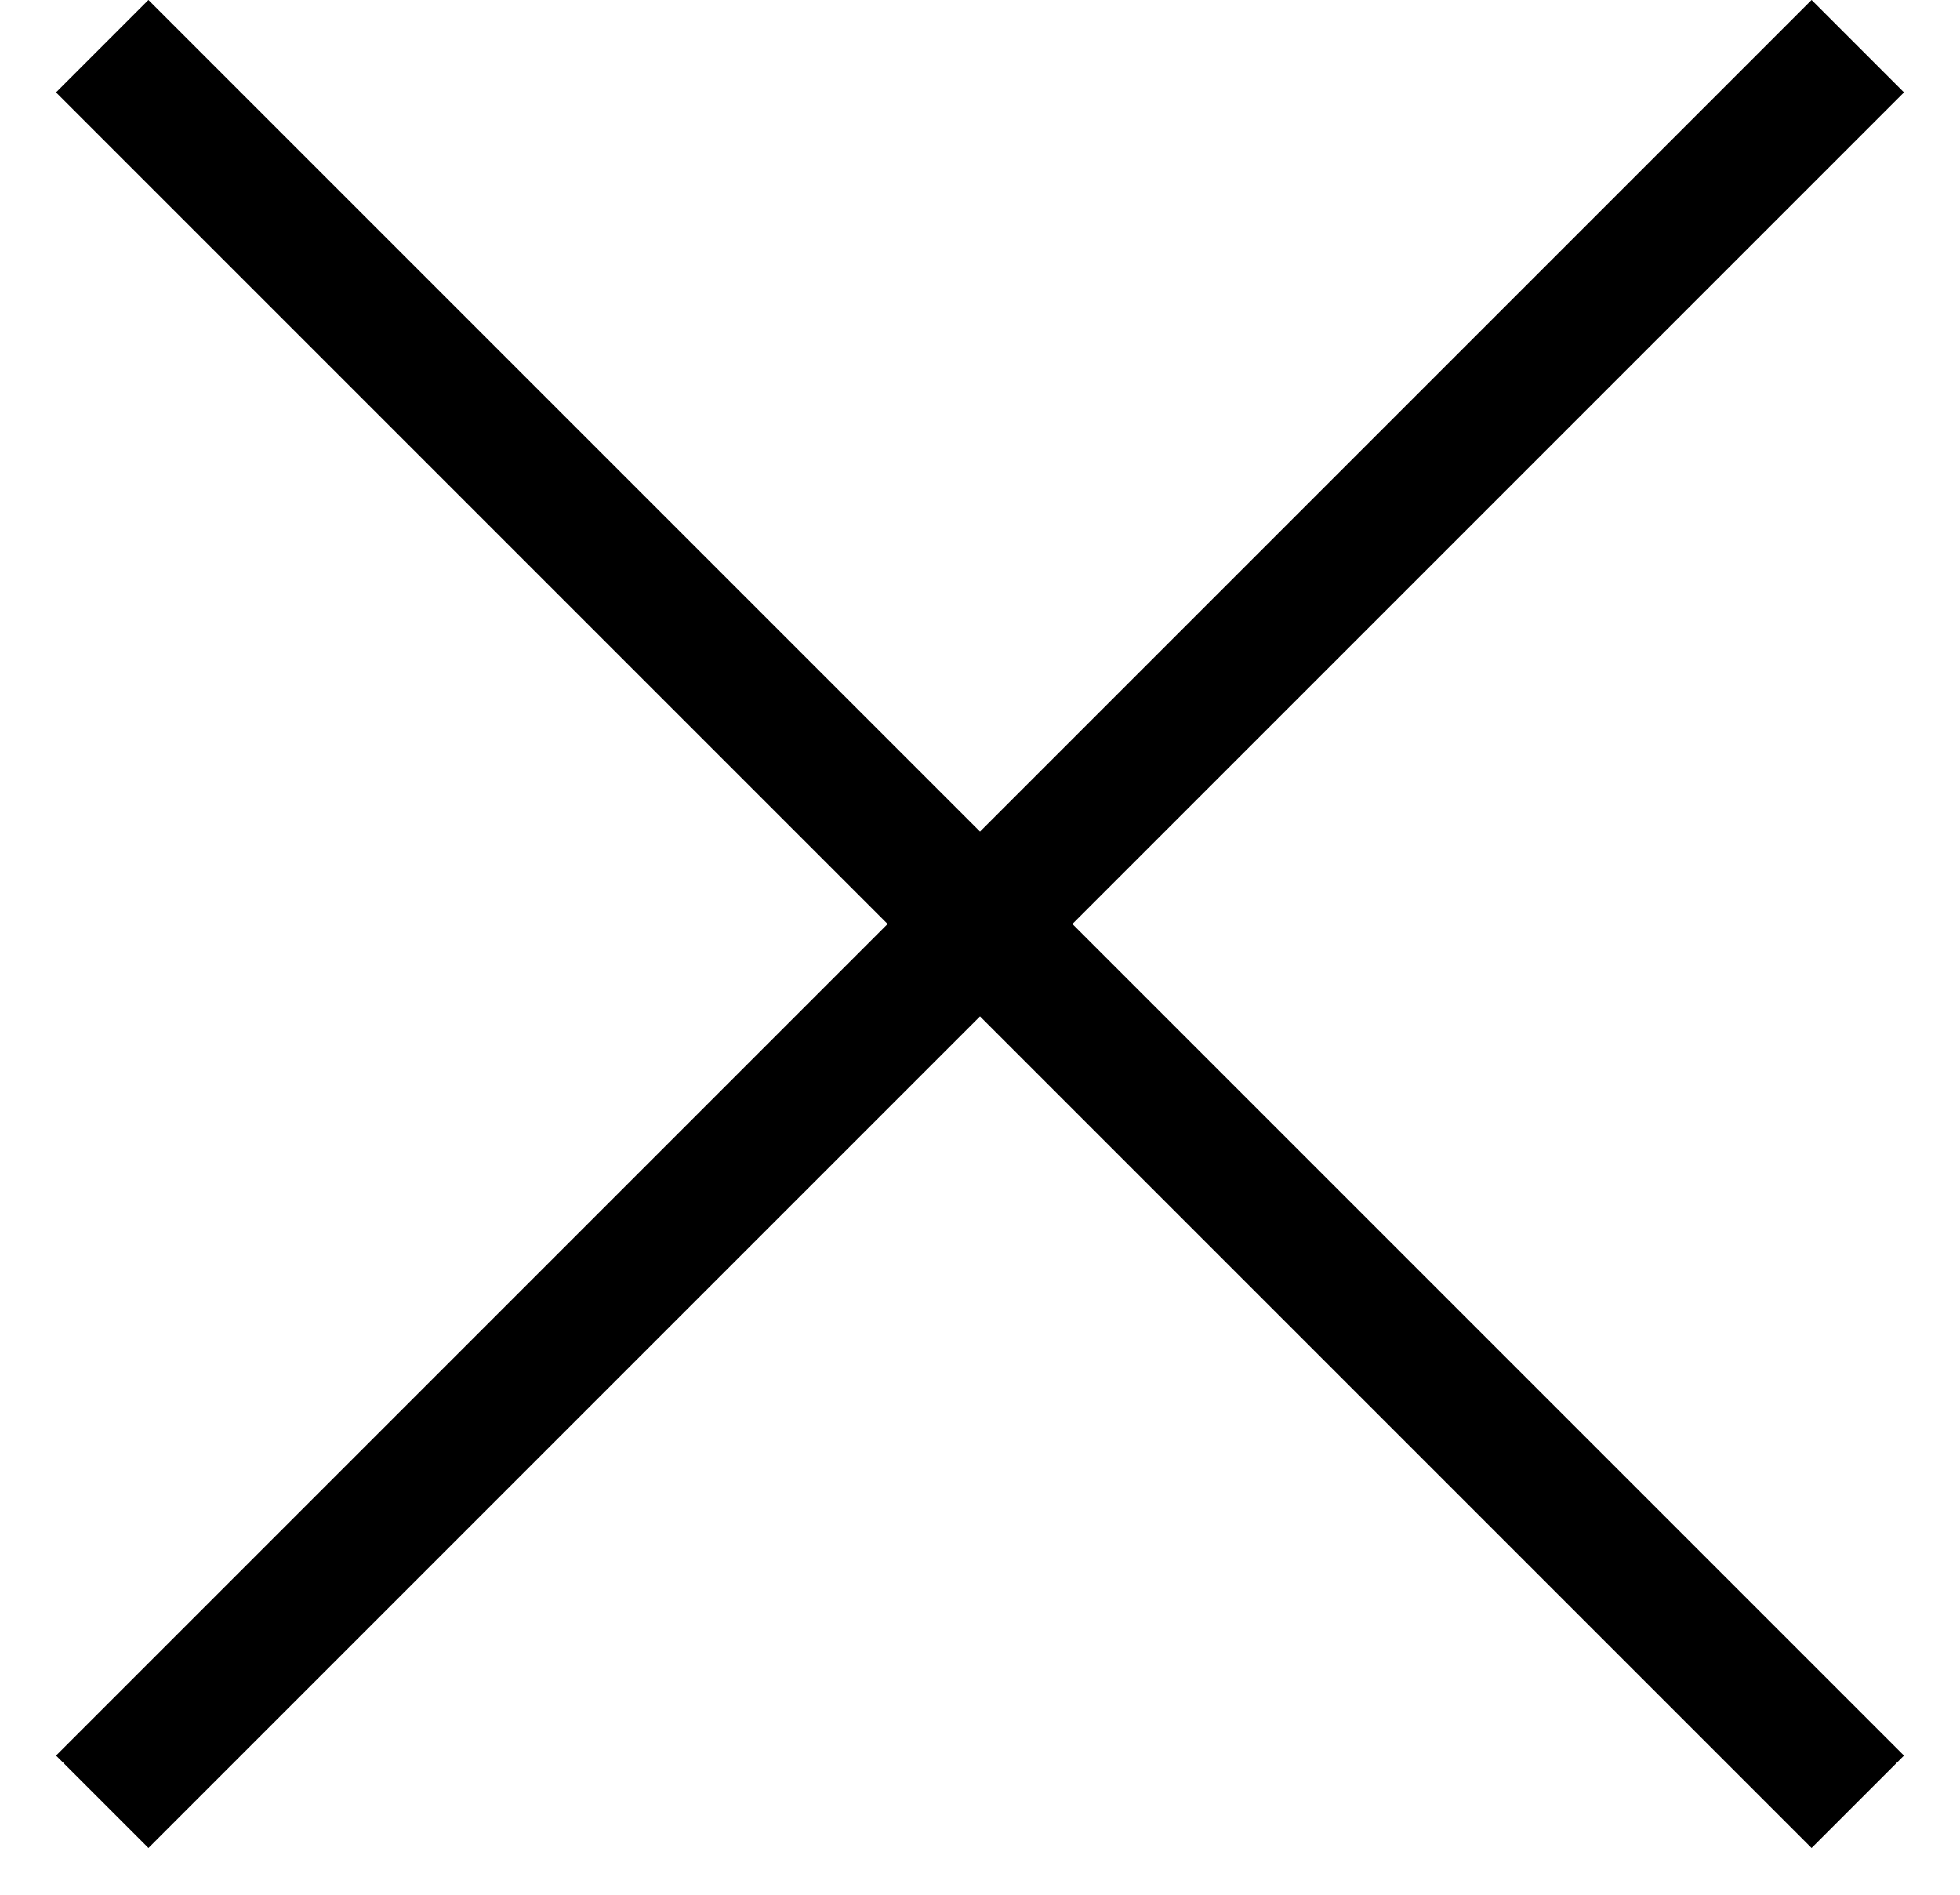 <svg width="30" height="29" viewBox="0 0 30 29" fill="none" xmlns="http://www.w3.org/2000/svg">
<rect x="0.858" y="26.87" width="38" height="2" transform="rotate(-45 0.858 26.87)" fill="black"/>
<rect x="2.272" width="38" height="2" transform="rotate(45 2.272 0)" fill="black"/>
</svg>
